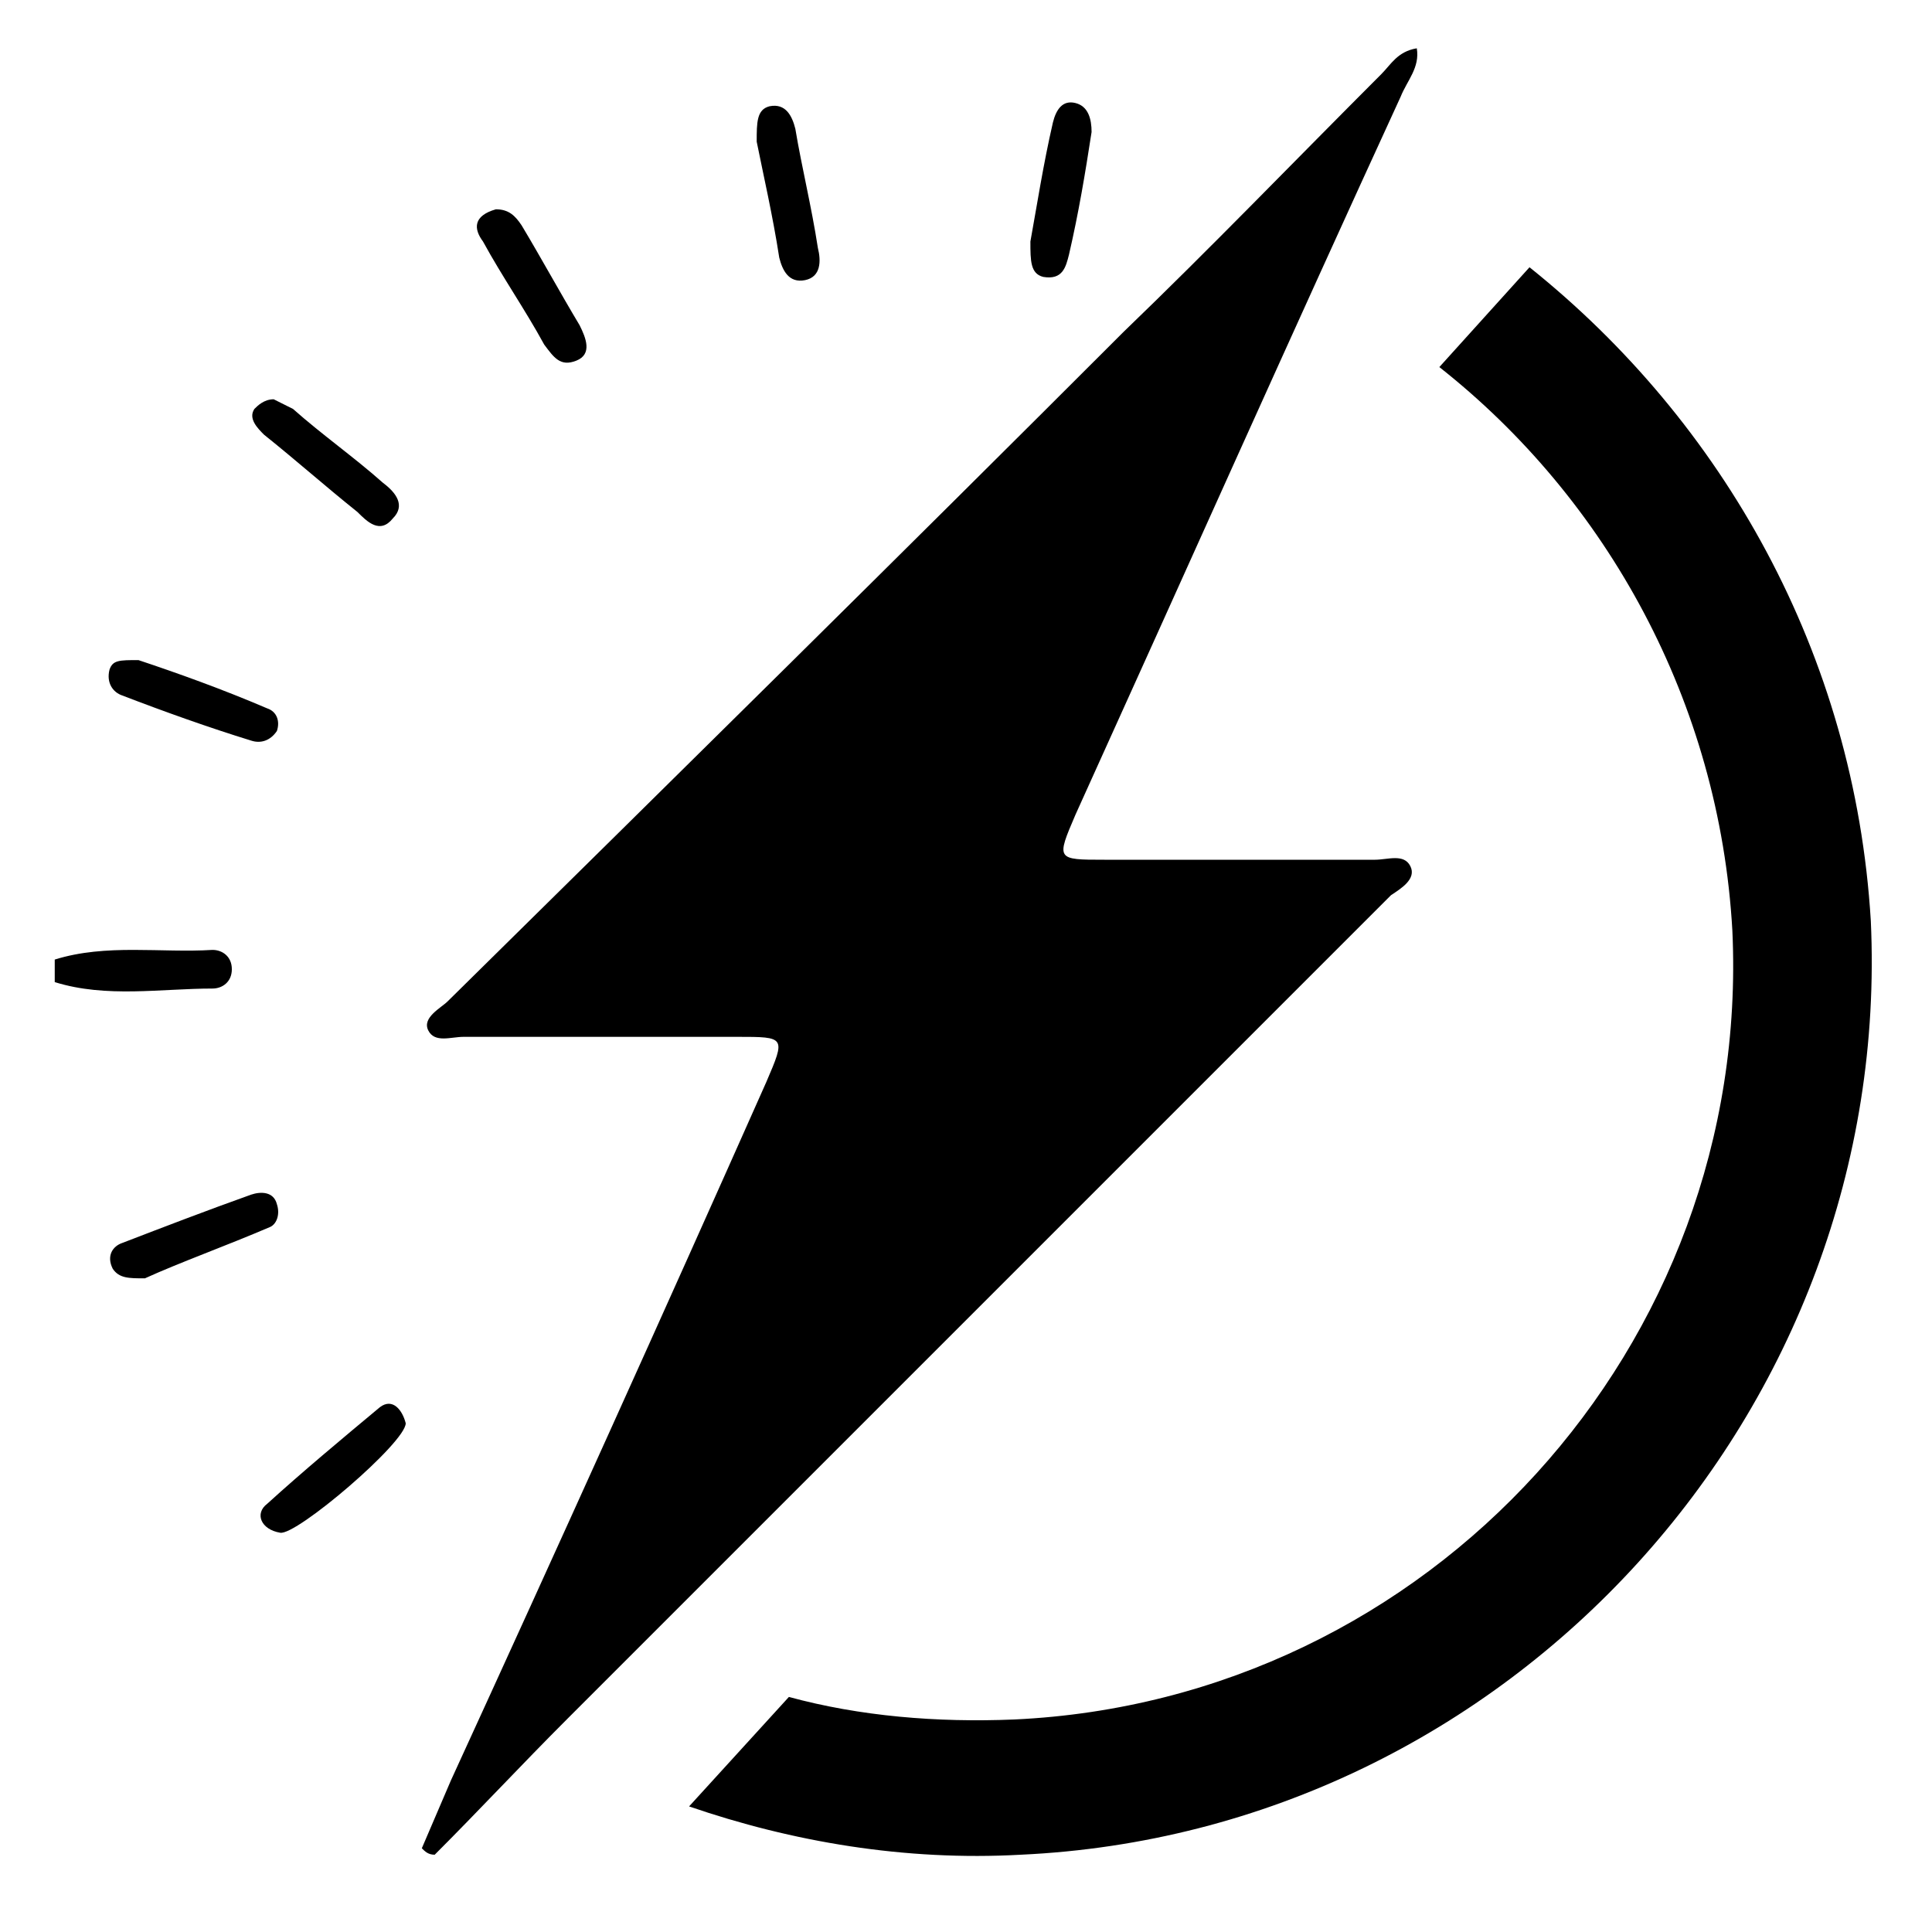 <?xml version="1.0" encoding="utf-8"?>
<!-- Generator: Adobe Illustrator 23.0.3, SVG Export Plug-In . SVG Version: 6.00 Build 0)  -->
<svg version="1.1" id="Layer_1" xmlns="http://www.w3.org/2000/svg" xmlns:xlink="http://www.w3.org/1999/xlink" x="0px" y="0px"
	 viewBox="0 0 60 60" style="enable-background:new 0 0 60 60;" xml:space="preserve">
<path d="M47.5,8.3c-0.9,1-1.9,2.1-2.8,3.1c5.2,4.1,8.7,10.4,9.1,17.5c0.6,12.9-9.4,23.9-22.3,24.5c-2.4,0.1-4.8-0.1-7-0.7l-3.1,3.4
	c3.2,1.1,6.7,1.7,10.3,1.5c15.2-0.7,27.1-13.8,26.4-29C57.6,20.3,53.5,13.1,47.5,8.3z"/>
<path d="M1.7,29.8c1.6-0.5,3.3-0.2,4.9-0.3c0.3,0,0.6,0.2,0.6,0.6c0,0.4-0.3,0.6-0.6,0.6c-1.6,0-3.3,0.3-4.9-0.2
	C1.7,30.3,1.7,30,1.7,29.8z"/>
<path d="M13.1,57.4c0.3-0.7,0.6-1.4,0.9-2.1c3.3-7.2,6.6-14.5,9.8-21.7c0.6-1.4,0.6-1.4-0.9-1.4c-2.8,0-5.7,0-8.5,0
	c-0.4,0-0.9,0.2-1.1-0.2c-0.2-0.4,0.4-0.7,0.6-0.9C21,24.1,28,17.2,34.9,10.3c2.7-2.6,5.3-5.3,8-8C43.2,2,43.4,1.6,44,1.5
	c0.1,0.6-0.3,1-0.5,1.5c-3.4,7.4-6.7,14.8-10.1,22.3c-0.6,1.4-0.6,1.4,0.9,1.4c2.8,0,5.6,0,8.4,0c0.4,0,0.9-0.2,1.1,0.2
	c0.2,0.4-0.3,0.7-0.6,0.9c-8.5,8.5-17.1,17.1-25.6,25.6c-1.4,1.4-2.7,2.8-4.1,4.2C13.3,57.6,13.2,57.5,13.1,57.4z"/>
<path d="M8.5,12.4c0.2,0.1,0.4,0.2,0.6,0.3c0.9,0.8,1.9,1.5,2.8,2.3c0.4,0.3,0.7,0.7,0.3,1.1c-0.4,0.5-0.8,0.1-1.1-0.2
	c-1-0.8-1.9-1.6-2.9-2.4c-0.2-0.2-0.5-0.5-0.3-0.8C8,12.6,8.2,12.4,8.5,12.4z"/>
<path d="M12.6,44.2c0,0.6-3.4,3.5-3.9,3.4c-0.6-0.1-0.8-0.6-0.4-0.9c1.1-1,2.3-2,3.5-3C12.2,43.4,12.5,43.8,12.6,44.2z"/>
<path d="M4.3,20.5c1.2,0.4,2.6,0.9,4,1.5c0.3,0.1,0.4,0.4,0.3,0.7C8.4,23,8.1,23.1,7.8,23c-1.3-0.4-2.7-0.9-4-1.4
	c-0.3-0.1-0.5-0.4-0.4-0.8C3.5,20.5,3.7,20.5,4.3,20.5z"/>
<path d="M4.5,39.7c-0.5,0-0.8,0-1-0.3c-0.2-0.4,0-0.7,0.3-0.8c1.3-0.5,2.6-1,4-1.5C8.1,37,8.5,37,8.6,37.4c0.1,0.3,0,0.6-0.2,0.7
	C7,38.7,5.6,39.2,4.5,39.7z"/>
<path d="M23.5,4.4c0-0.6,0-1,0.4-1.1c0.5-0.1,0.7,0.3,0.8,0.7c0.2,1.2,0.5,2.4,0.7,3.7c0.1,0.4,0.1,0.9-0.4,1
	c-0.5,0.1-0.7-0.3-0.8-0.7C24,6.7,23.7,5.4,23.5,4.4z"/>
<path d="M32,7.5c0.2-1.1,0.4-2.4,0.7-3.7c0.1-0.4,0.3-0.7,0.7-0.6c0.4,0.1,0.5,0.5,0.5,0.9c-0.2,1.3-0.4,2.5-0.7,3.8
	c-0.1,0.4-0.2,0.8-0.8,0.7C32,8.5,32,8.1,32,7.5z"/>
<path d="M15.4,6.5c0.4,0,0.6,0.2,0.8,0.5c0.6,1,1.2,2.1,1.8,3.1c0.2,0.4,0.4,0.9-0.1,1.1c-0.5,0.2-0.7-0.1-1-0.5
	c-0.6-1.1-1.3-2.1-1.9-3.2C14.7,7.1,14.7,6.7,15.4,6.5z"/>
</svg>
